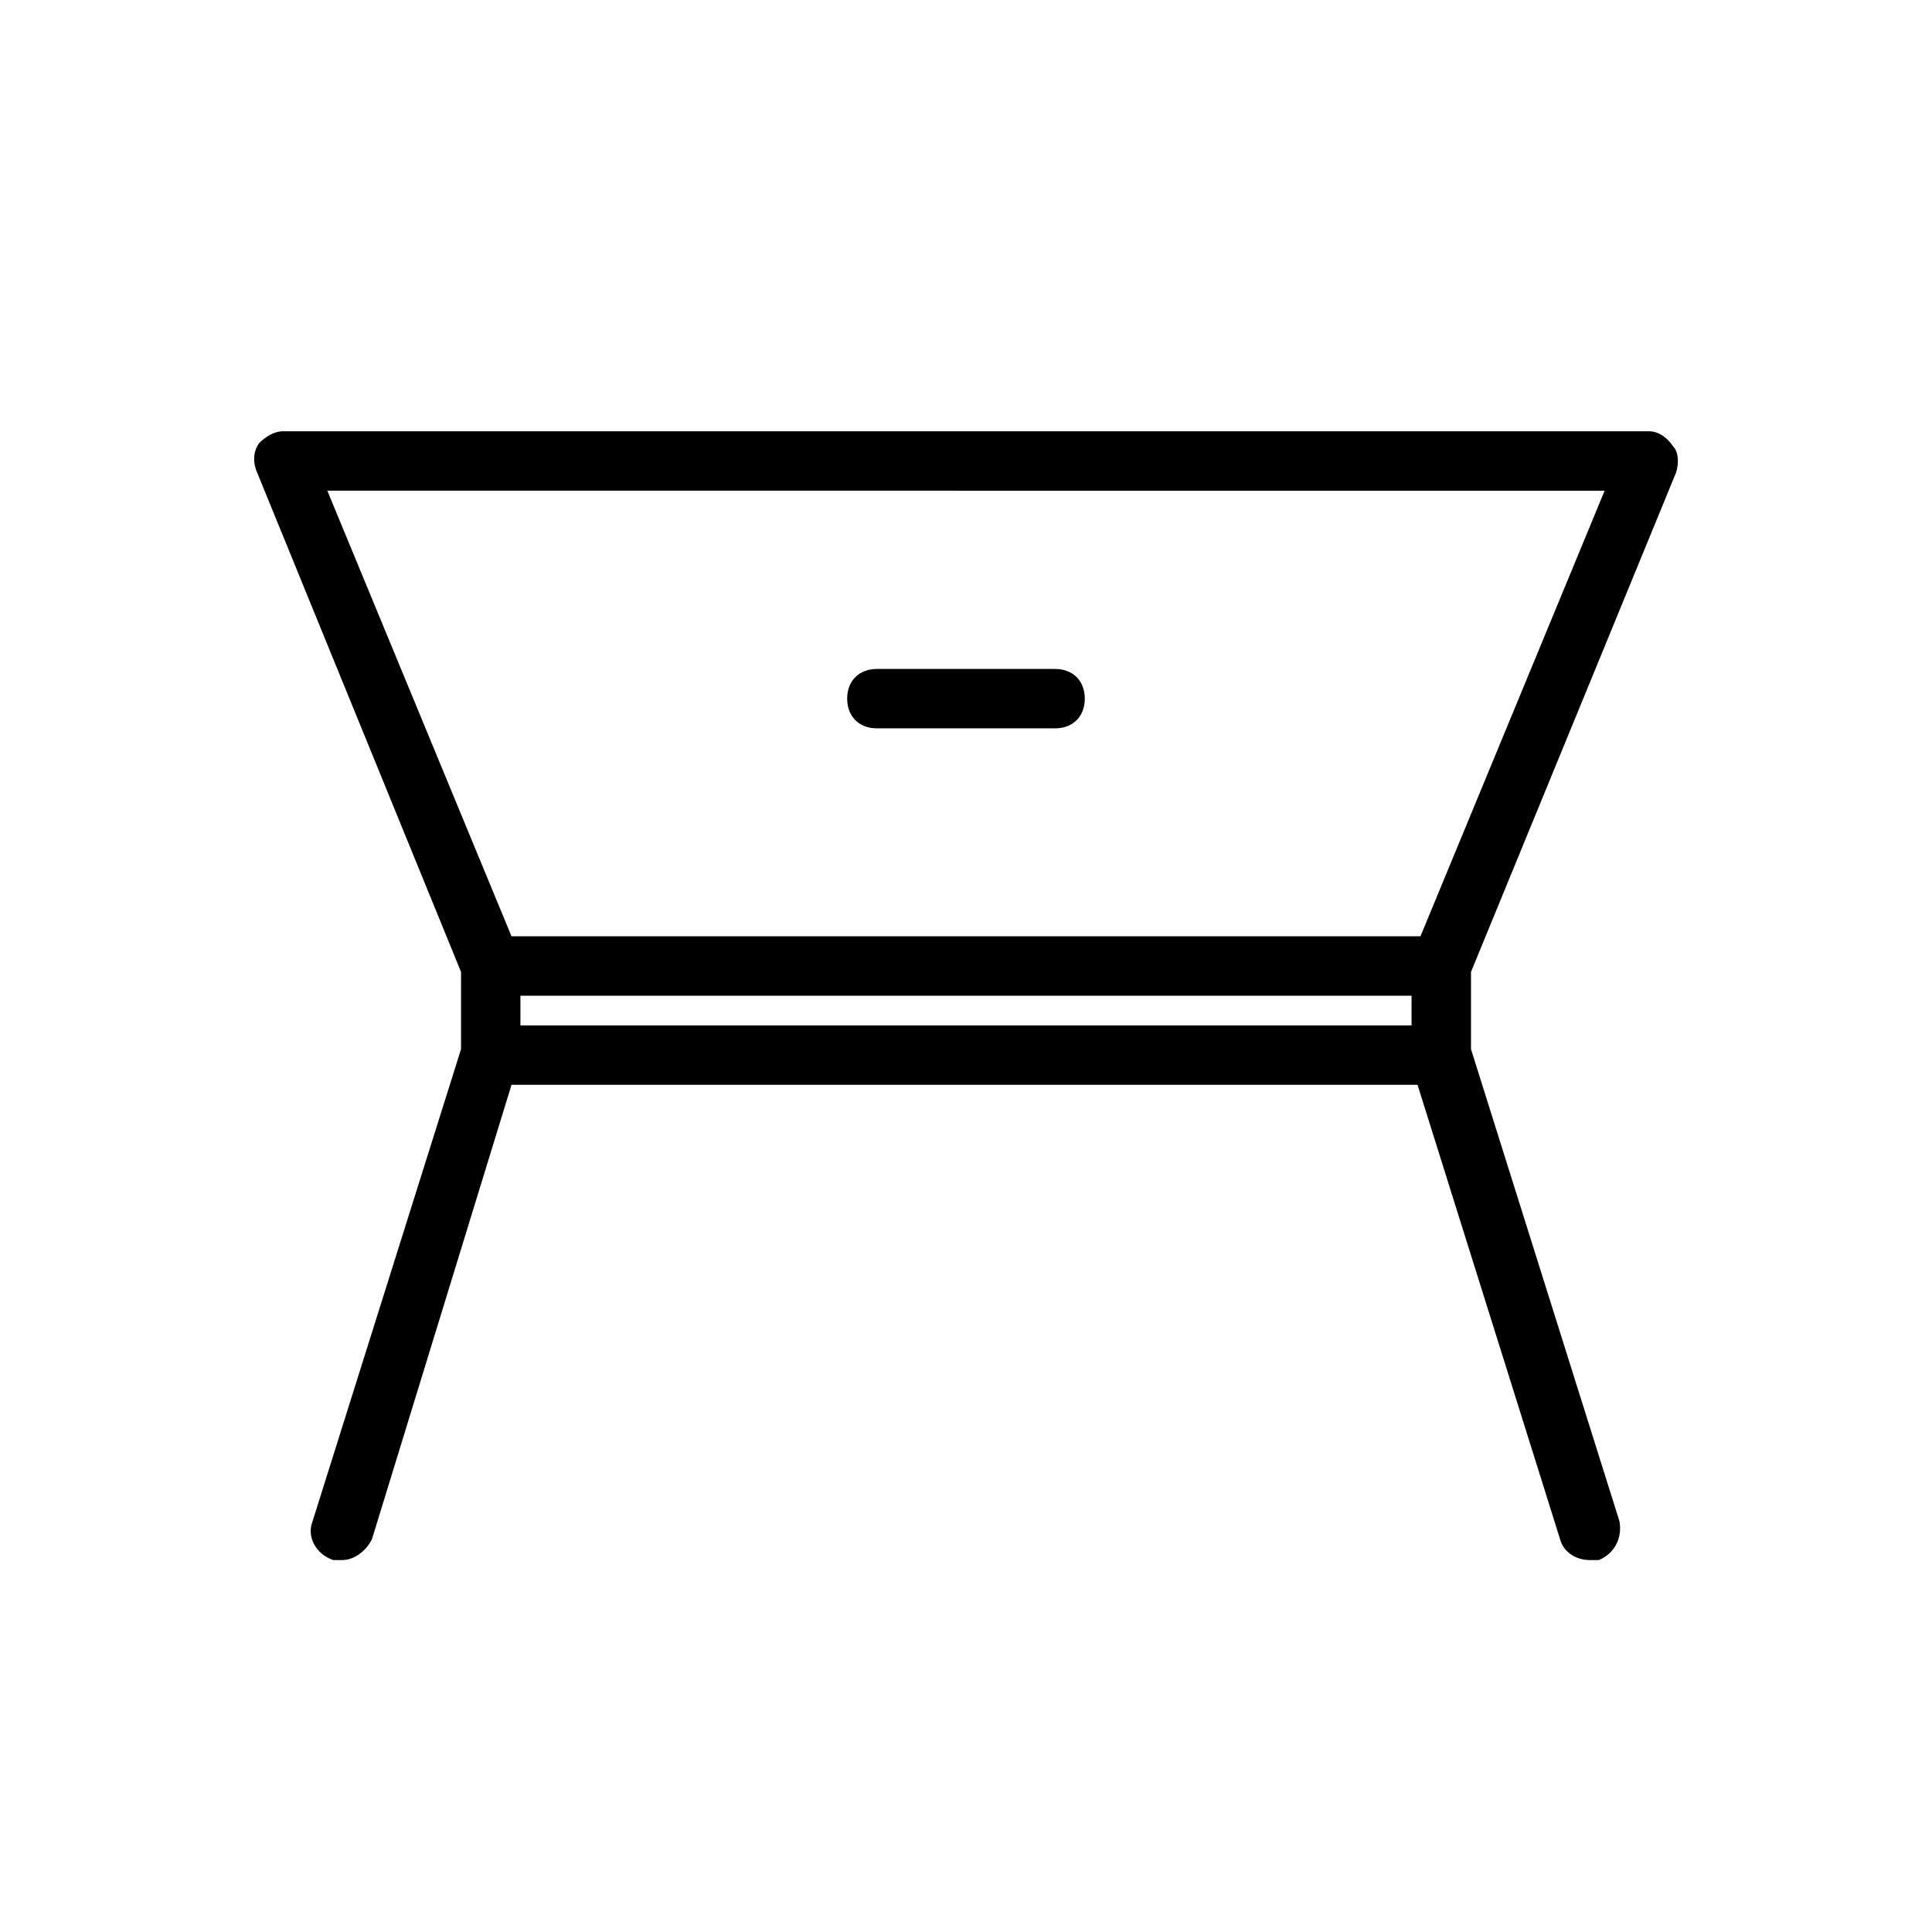 <?xml version="1.0" encoding="UTF-8"?>
<!-- Uploaded to: SVG Repo, www.svgrepo.com, Generator: SVG Repo Mixer Tools -->
<svg fill="#000000" width="800px" height="800px" version="1.1" viewBox="144 144 512 512" xmlns="http://www.w3.org/2000/svg">
 <g>
  <path d="m588.14 269.32c0.789-2.363 0.789-5.512-0.789-7.086-1.574-2.363-3.934-3.938-6.297-3.938h-362.11c-2.363 0-4.723 1.574-6.297 3.148-1.574 2.363-1.574 4.723-0.789 7.086l54.32 133.04v20.469l-39.359 125.16c-1.574 3.938 0.789 8.66 5.512 10.234h2.363c3.148 0 6.297-2.363 7.871-5.512l36.992-120.44h240.1l37.785 120.44c0.789 3.148 3.938 5.512 7.871 5.512h2.363c3.938-1.574 6.297-5.512 5.512-10.234l-39.359-125.16v-20.469zm-18.895 4.723-48.805 118.08-240.89-0.004-48.805-118.08zm-51.168 141.7h-236.16v-7.871h236.16z"/>
  <path d="m376.38 337.02h47.23c4.723 0 7.871-3.148 7.871-7.871s-3.148-7.871-7.871-7.871h-47.23c-4.723 0-7.871 3.148-7.871 7.871s3.148 7.871 7.871 7.871z"/>
 </g>
</svg>